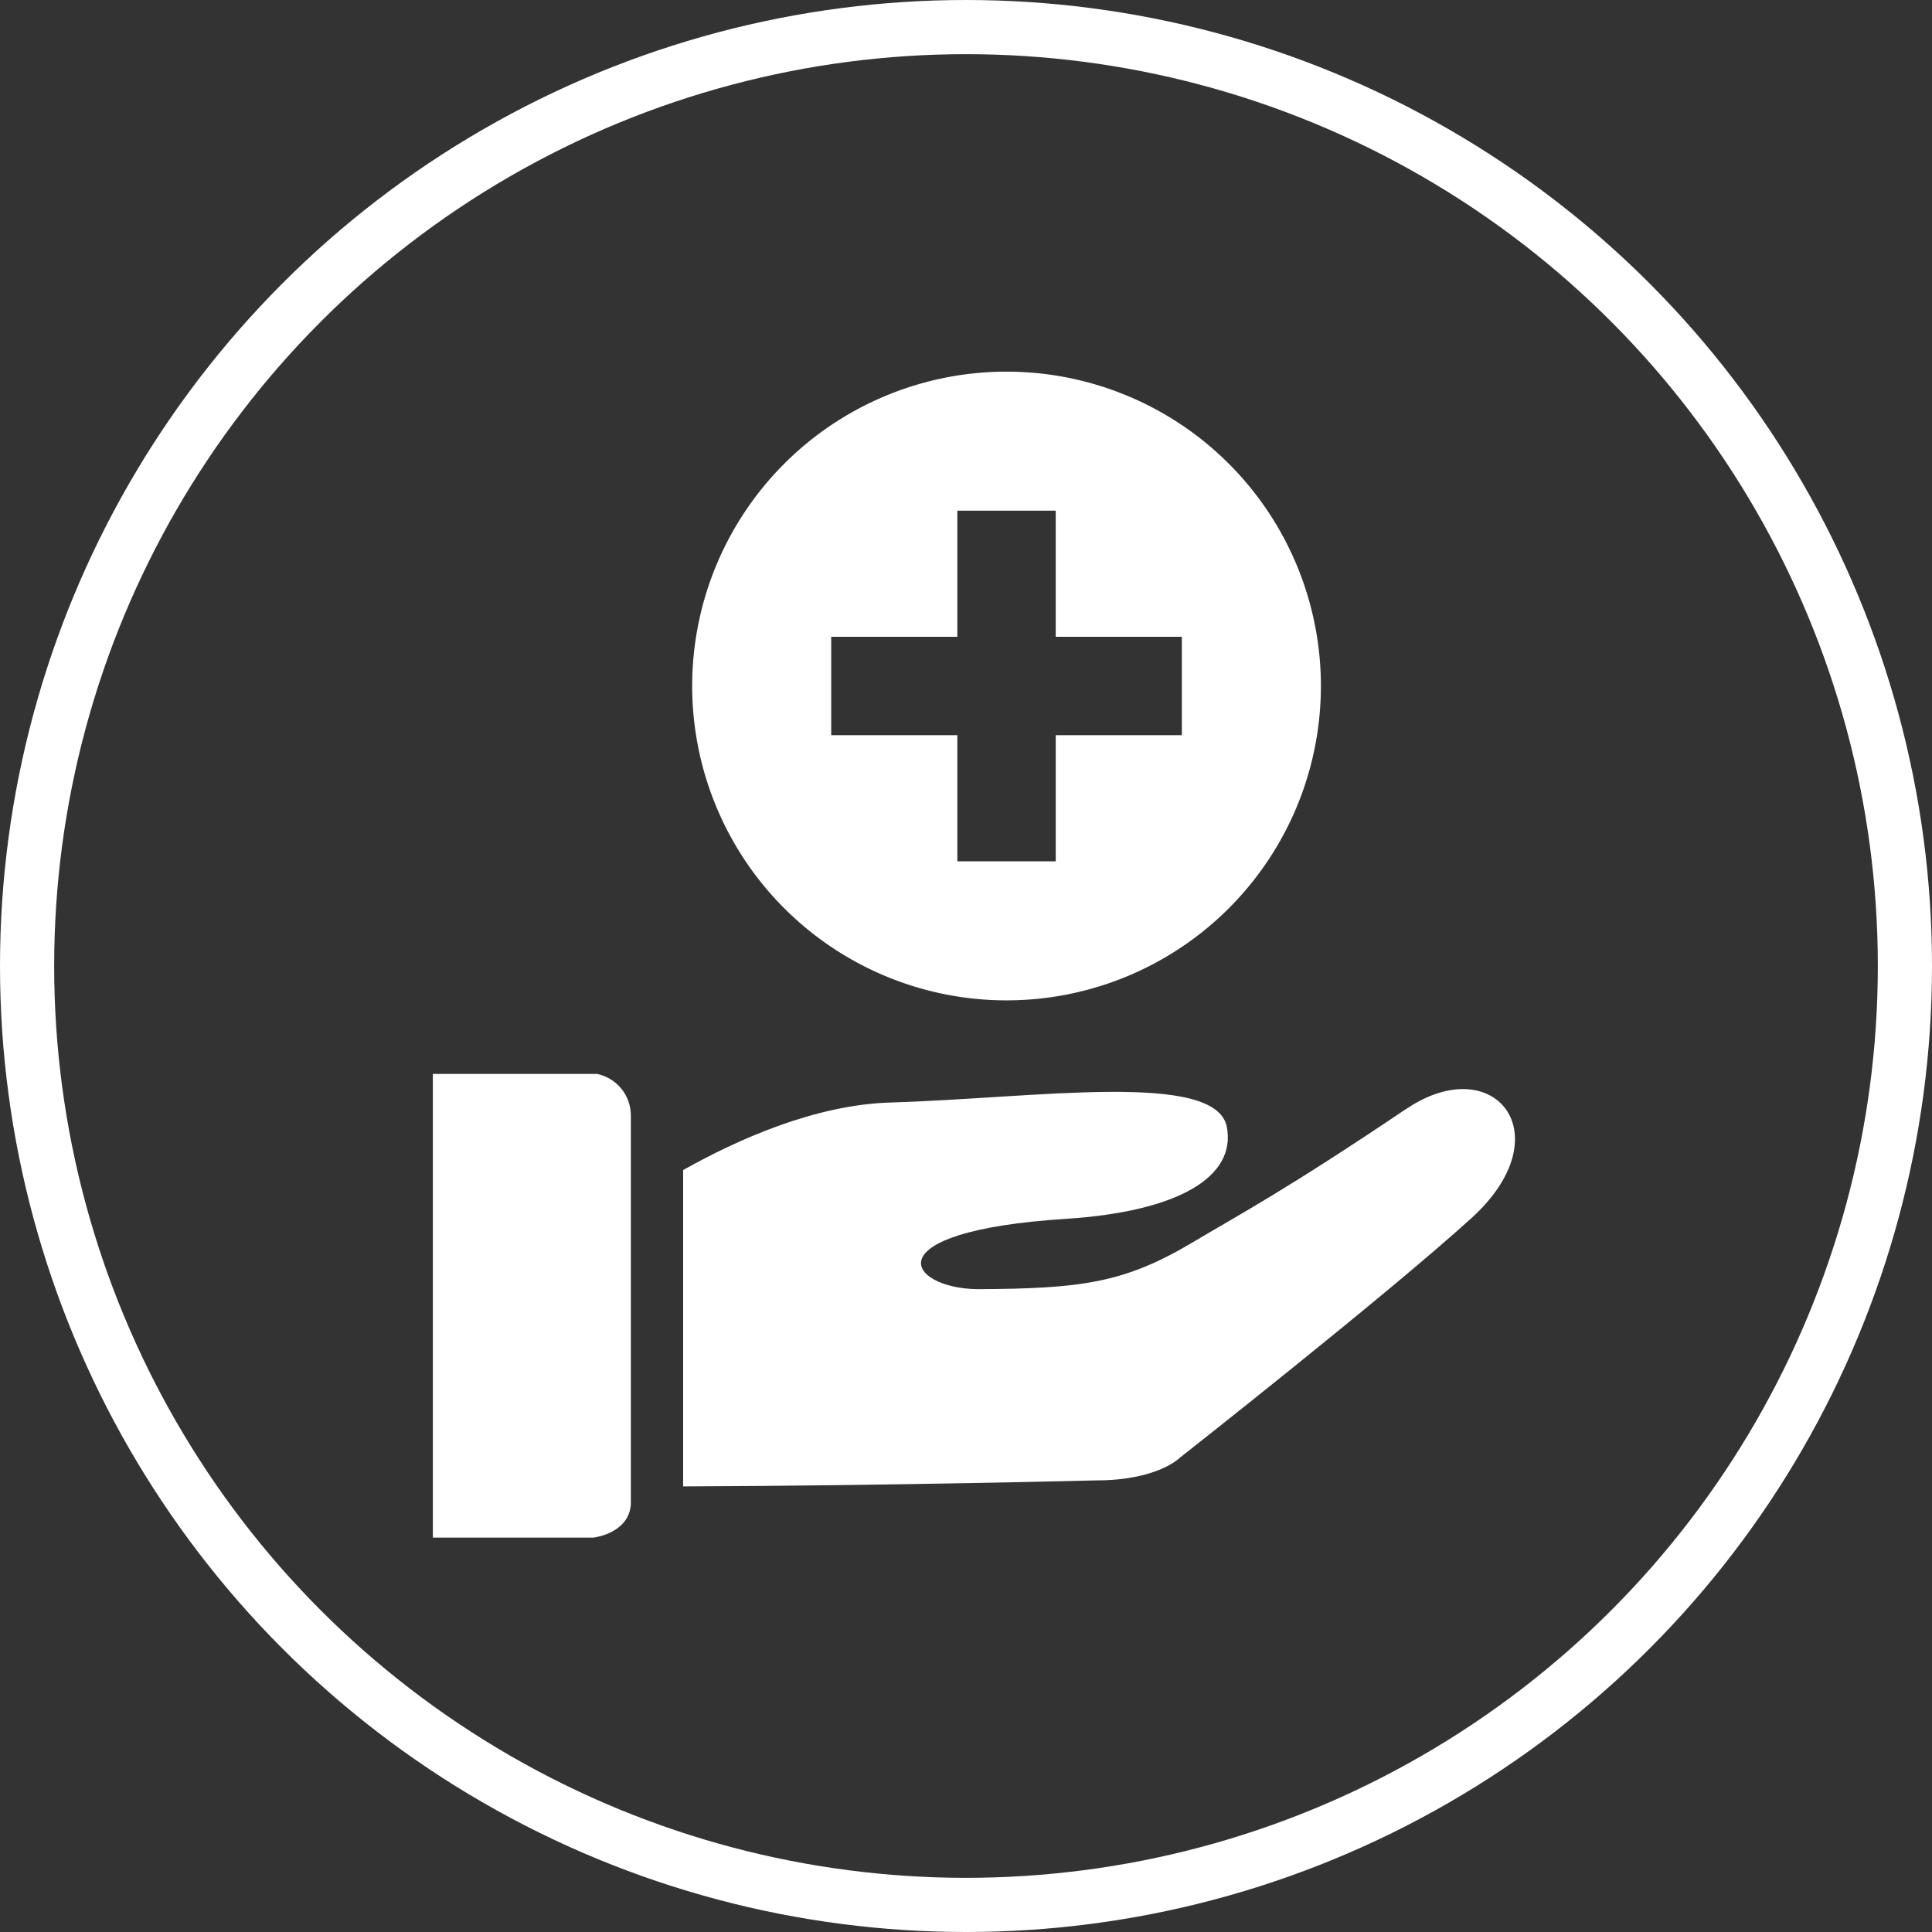 <svg xmlns="http://www.w3.org/2000/svg" width="107" height="107" viewBox="0 0 107 107">
    <rect x="0" y="0" width="107" height="107" fill="#333333" stroke="none"/>
    <defs>
        <clipPath id="uovqspwtia">
            <path data-name="Rectangle 2949" style="fill:none" d="M0 0h59.929v64.573H0z"/>
        </clipPath>
    </defs>
    <g data-name="ICON Resources_CTA">
        <g data-name="Ellipse 2" style="stroke:#fff;stroke-width:3px;fill:none">
            <circle cx="53.5" cy="53.5" r="53.5" style="stroke:none"/>
            <circle cx="53.5" cy="53.5" r="52" style="fill:none"/>
        </g>
        <g data-name="ICON Resources">
            <g data-name="Group 7123" transform="translate(23.972 20.582)" style="clip-path:url(#uovqspwtia)">
                <path data-name="Path 1340" d="M51.592 34.158c-6.674 4.5-9.259 5.862-11.824 7.391-3.79 2.261-6.172 2.574-11.949 2.6-3.888-.058-5.89-3.2 4.892-3.893 6.328-.407 9.453-2.355 8.938-5.084-.594-3.145-10.586-1.6-18.618-1.361-4.155.121-8.433 2.021-11.495 3.742v17.52c11.31-.038 22.871-.333 22.871-.333 3.414 0 4.635-1.253 4.635-1.253S50.451 44.523 55.2 40.21c5.089-4.626 1.252-9.325-3.6-6.051" transform="translate(2.326 6.667)" style="fill:#fff"/>
                <path data-name="Path 1341" d="M9.1 32.37H0v25.678h8.886s1.96-.209 2.08-1.836V34.738A2.354 2.354 0 0 0 9.1 32.37" transform="translate(0 6.527)" style="fill:#fff"/>
                <path data-name="Path 1342" d="M29.363 34.821a17.41 17.41 0 1 0-17.41-17.41 17.411 17.411 0 0 0 17.41 17.41m-9.71-20.135h6.986V7.7h5.448v6.986h6.986v5.448h-6.985v6.986h-5.449v-6.985h-6.986z" transform="translate(2.41)" style="fill:#fff"/>
            </g>
        </g>
    </g>
</svg>
